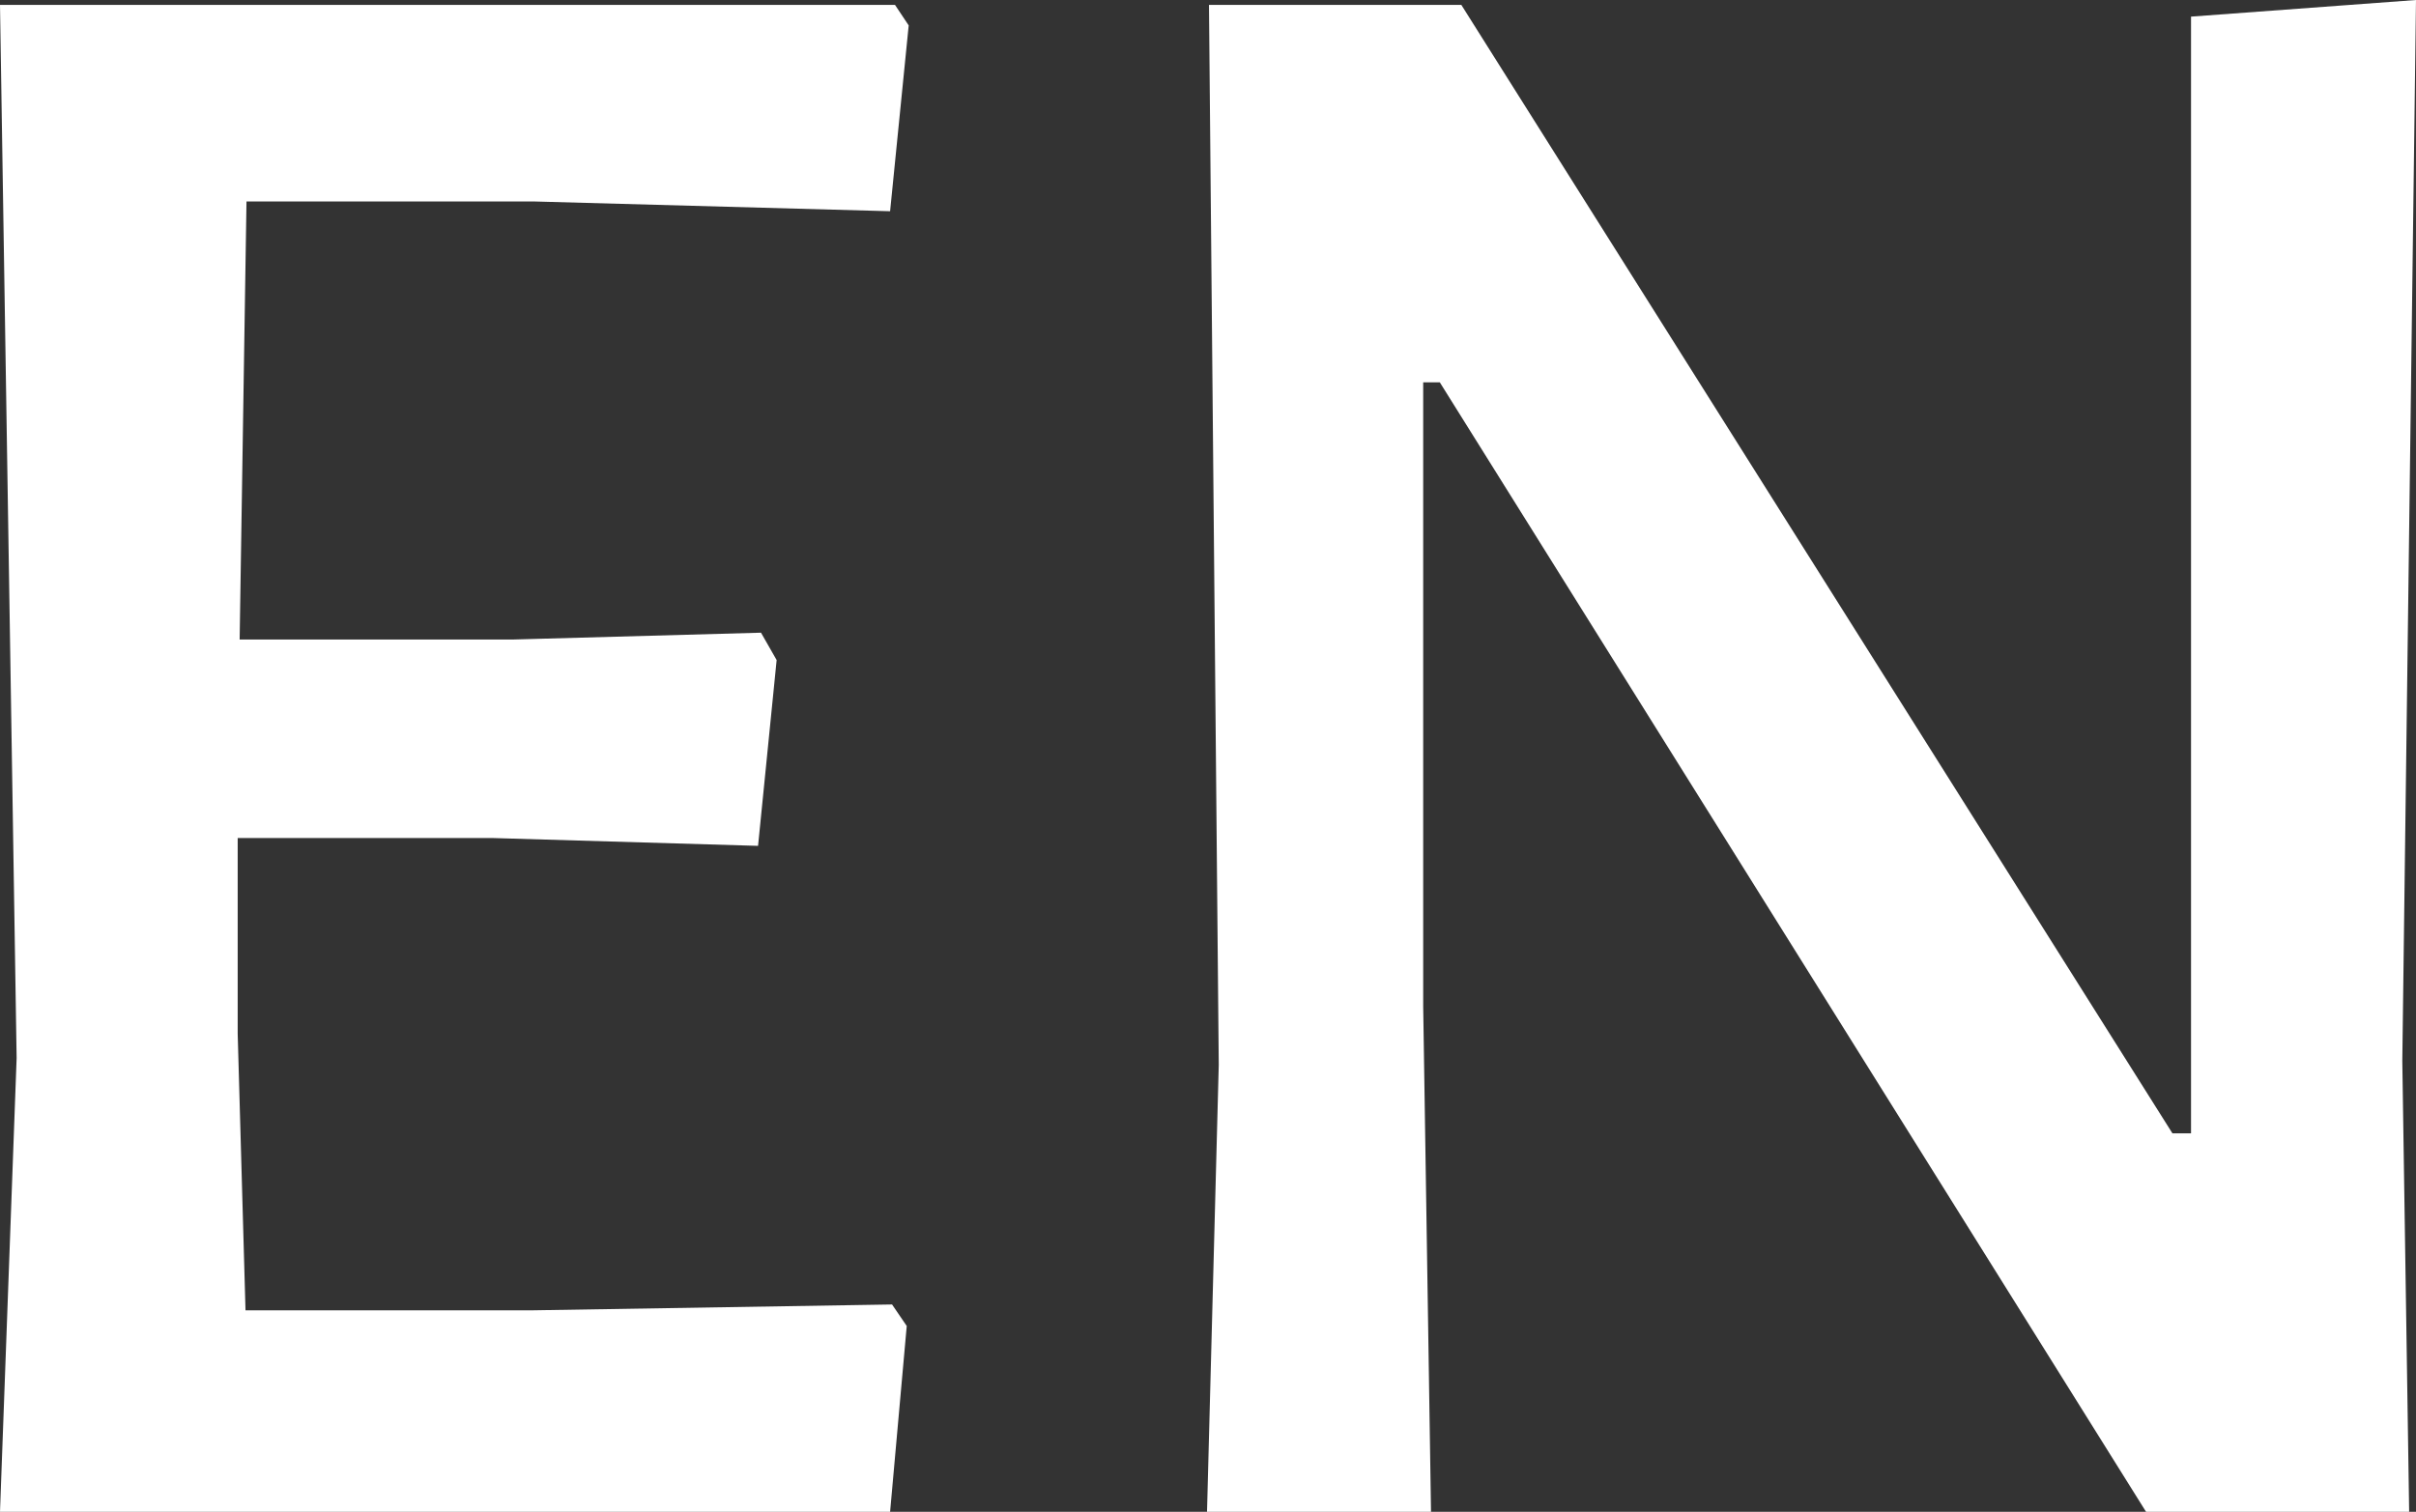 <svg xmlns="http://www.w3.org/2000/svg" width="24.7" height="15.46" viewBox="0 0 24.7 15.46">
  <rect x="0" y="0" width="24.7" height="15.46" fill="#333333" stroke="none"/>
  <g id="圖層_2" data-name="圖層 2">
    <g id="footer">
      <g>
        <path d="M11.18,17.59l.15.22-.17,1.9H2.06l.17-4.64L2.06,4.3h9.15l.14.21-.19,1.9-3.65-.1-2.93,0-.07,4.48,2.79,0,2.54-.07L10,11l-.19,1.9L7.1,12.82l-2.61,0,0,2,.08,2.83,2.92,0Z" transform="translate(-2.06 -4.25)" style="fill: #fff"/>
        <path d="M26.62,15.1l.07,4.61H24L16.78,8.16h-.17l0,6.38.08,5.17H14.4l.12-4.57L14.42,4.3H17l7.27,11.54h.19l0-11.42,2.3-.17Z" transform="translate(-2.06 -4.25)" style="fill: #fff"/>
      </g>
    </g>
  </g>
</svg>
